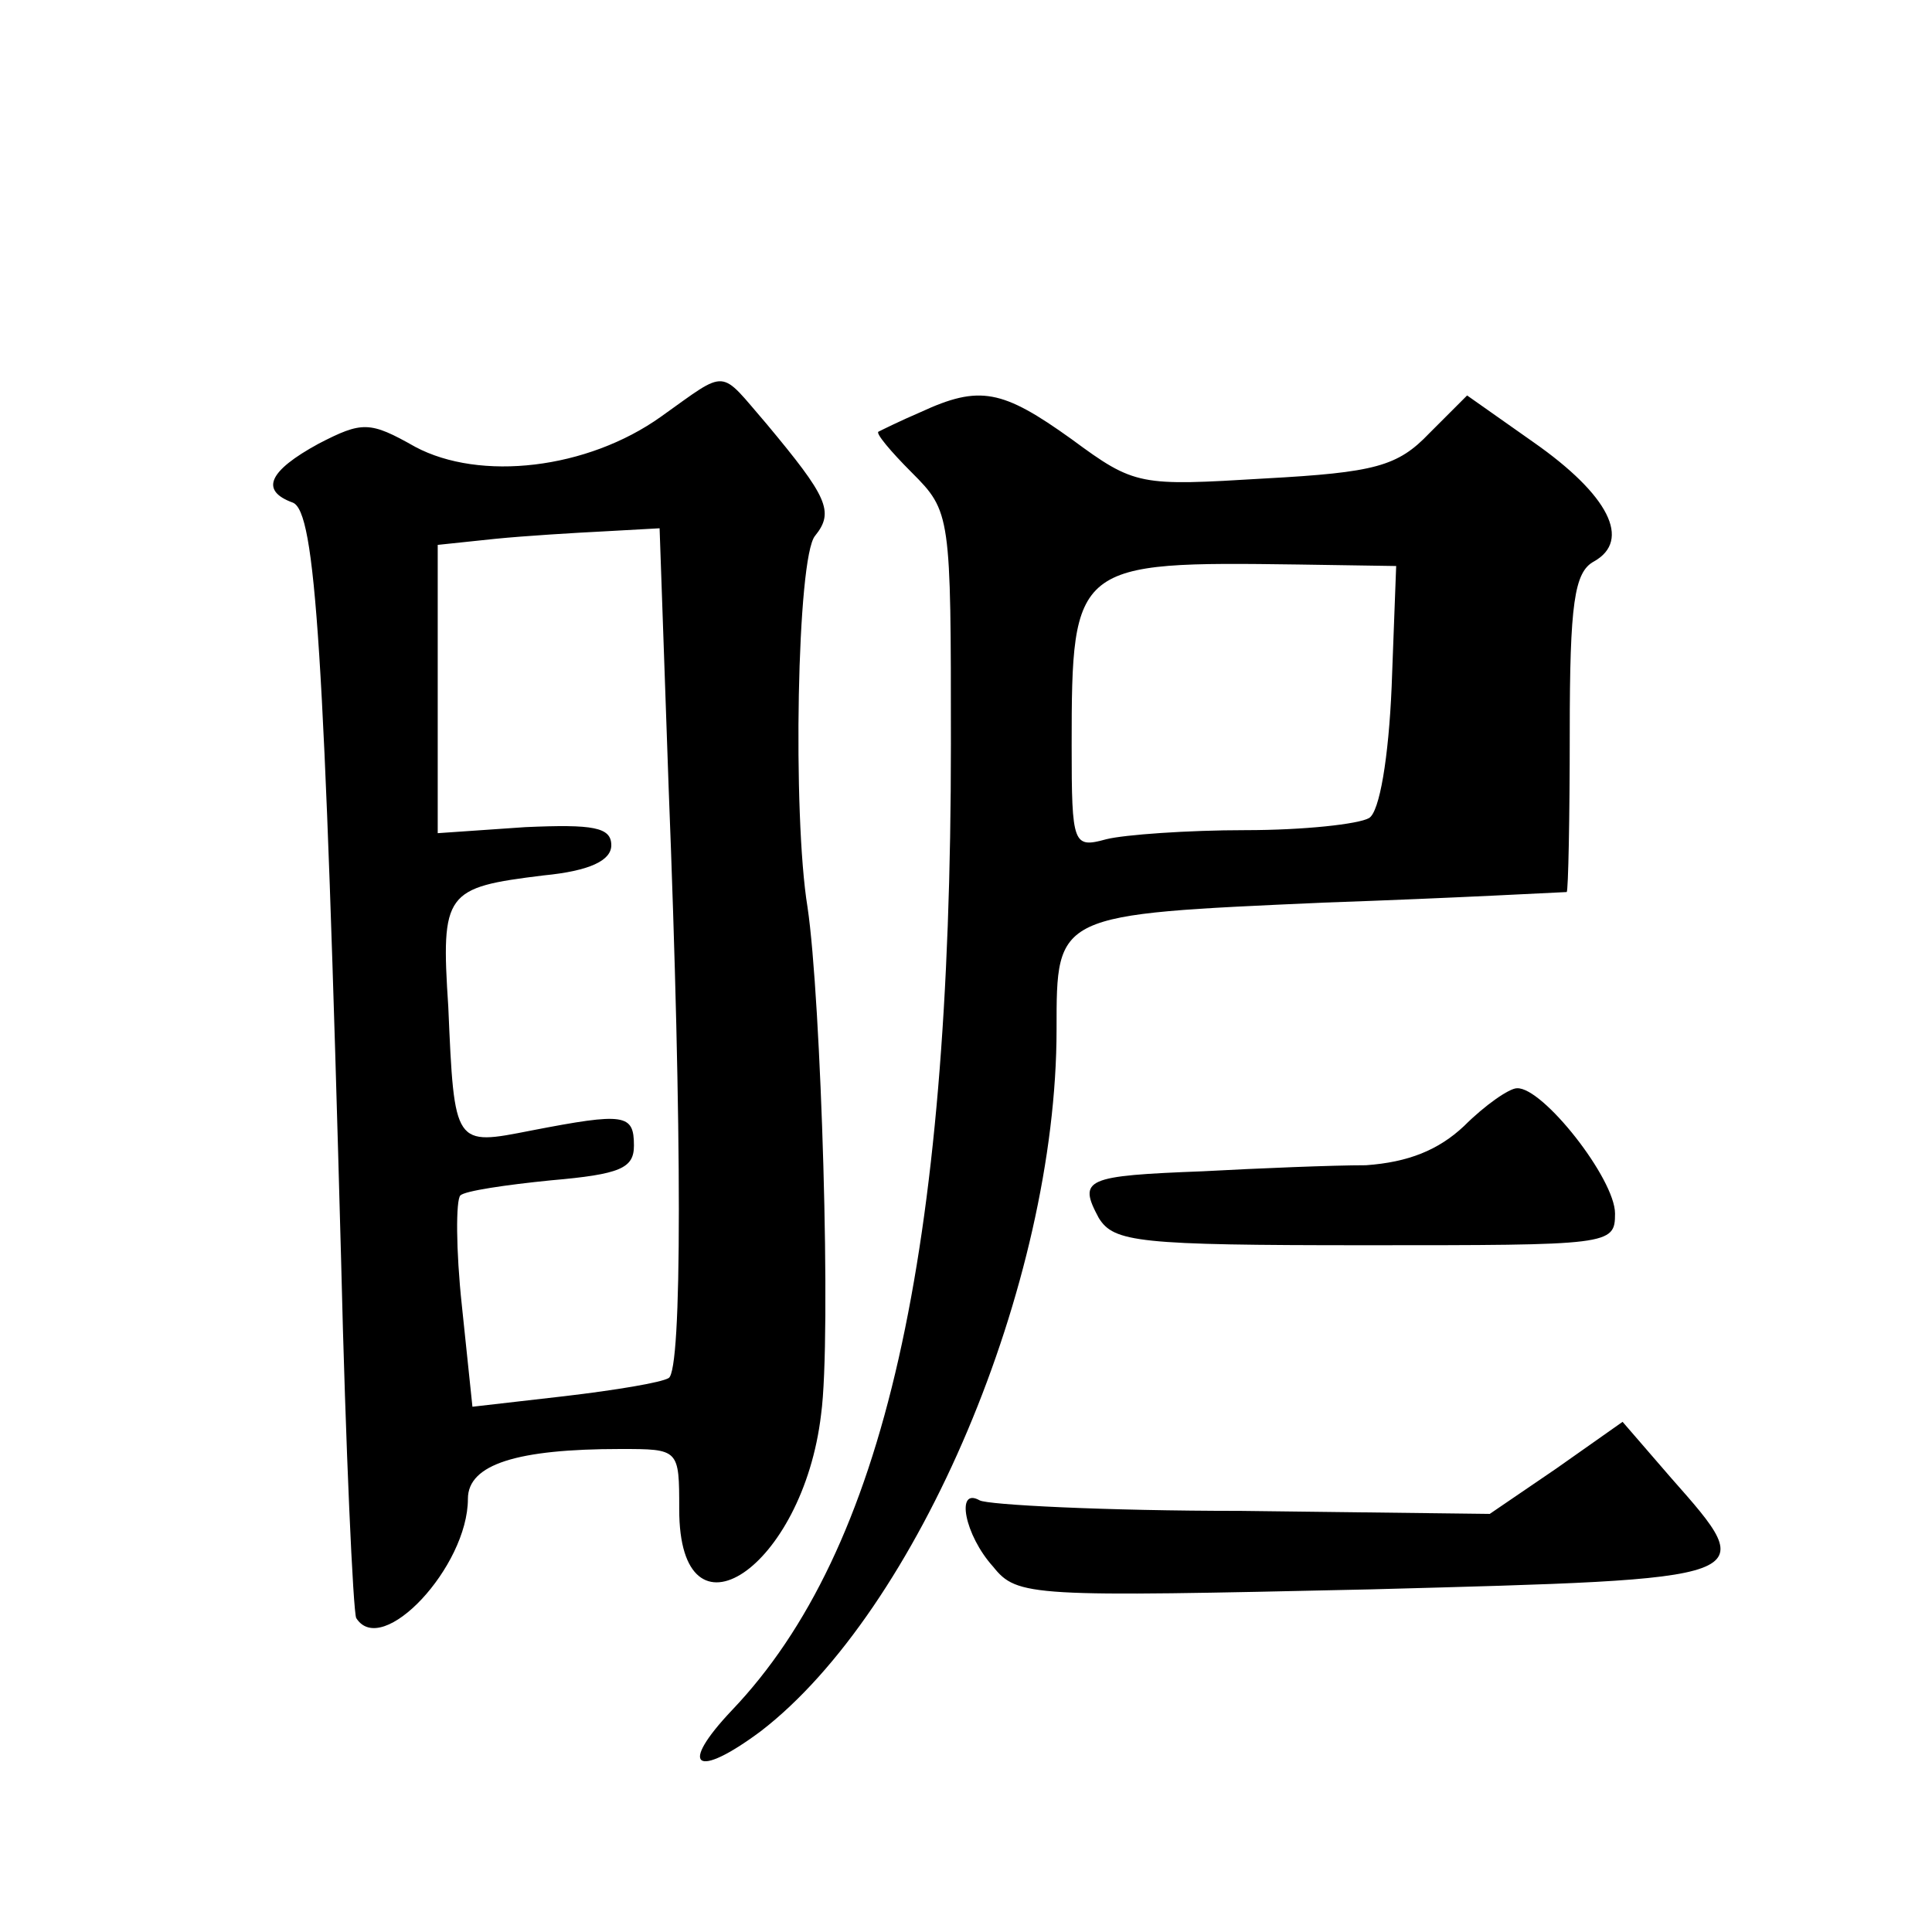 <?xml version="1.0" standalone="no"?>
<!DOCTYPE svg PUBLIC "-//W3C//DTD SVG 20010904//EN"
 "http://www.w3.org/TR/2001/REC-SVG-20010904/DTD/svg10.dtd">
<svg version="1.0" xmlns="http://www.w3.org/2000/svg"
 width="128pt" height="128pt" viewBox="0 0 128 128"
 preserveAspectRatio="xMidYMid meet">
<g transform="translate(0,128) scale(0.1,-0.1)"
fill="#0" stroke="none">
<path d="M438 1004 c-49 -35 -120 -43 -163 -20 -30 17 -35 17 -64 2 -33 -18 -39
-31 -17 -39 15 -6 21 -96 32 -502 3 -126 8 -233 10 -237 17 -27 74 34 74 79 0 23
33 33 101 33 39 0 39 0 39 -40 0 -94 82 -39 94 63 7 51 0 276 -9 336 -10 61 -7
232 5 246 13 16 8 26 -32 74 -32 37 -25 37 -70 5z m5 -246 c9 -229 9 -386 0 -391
-5 -3 -35 -8 -69 -12 l-61 -7 -7 67 c-4 37 -4 70 -1 73 3 3 30 7 60 10 46 4 55
8 55 23 0 21 -6 22 -68 10 -51 -10 -51 -11 -55 82 -5 76 -2 79 63 87 31 3 45 10
45 20 0 12 -12 14 -57 12 l-58 -4 0 96 0 95 38 4 c20 2 53 4 73 5 l36 2 6 -172z
M610 1007 c-14 -6 -26 -12 -28 -13 -2 -1 8 -13 22 -27 26 -26 26 -28 26 -180 0
-338 -44 -534 -145 -640 -36 -38 -24 -46 19 -14 104 80 196 296 196 465 0 77 -1
76 177 84 87 3 159 7 161 7 1 1 2 48 2 106 0 85 3 106 16 113 25 14 10 44 -40 79
l-44 31 -25 -25 c-21 -22 -36 -26 -109 -30 -83 -5 -86 -5 -128 26 -46 33 -61 36
-100 18z m312 -182 c-2 -47 -8 -83 -15 -87 -7 -4 -43 -8 -82 -8 -38 0 -80 -3 -92
-6 -22 -6 -23 -4 -23 62 0 121 2 122 150 120 l65 -1 -3 -80z M970 534 c-17 -16
-37 -24 -65 -26 -22 0 -71 -2 -108 -4 -78 -3 -83 -5 -69 -31 10 -16 26 -18 176
-18 163 0 166 0 166 21 0 23 -48 84 -65 83 -5 0 -21 -11 -35 -25z M1031 307 l-44
-30 -165 2 c-90 0 -168 4 -173 7 -16 9 -10 -23 9 -44 16 -20 25 -20 250 -15 260
7 259 6 199 74 l-32 37 -44 -31z"/>
</g>
</svg>
